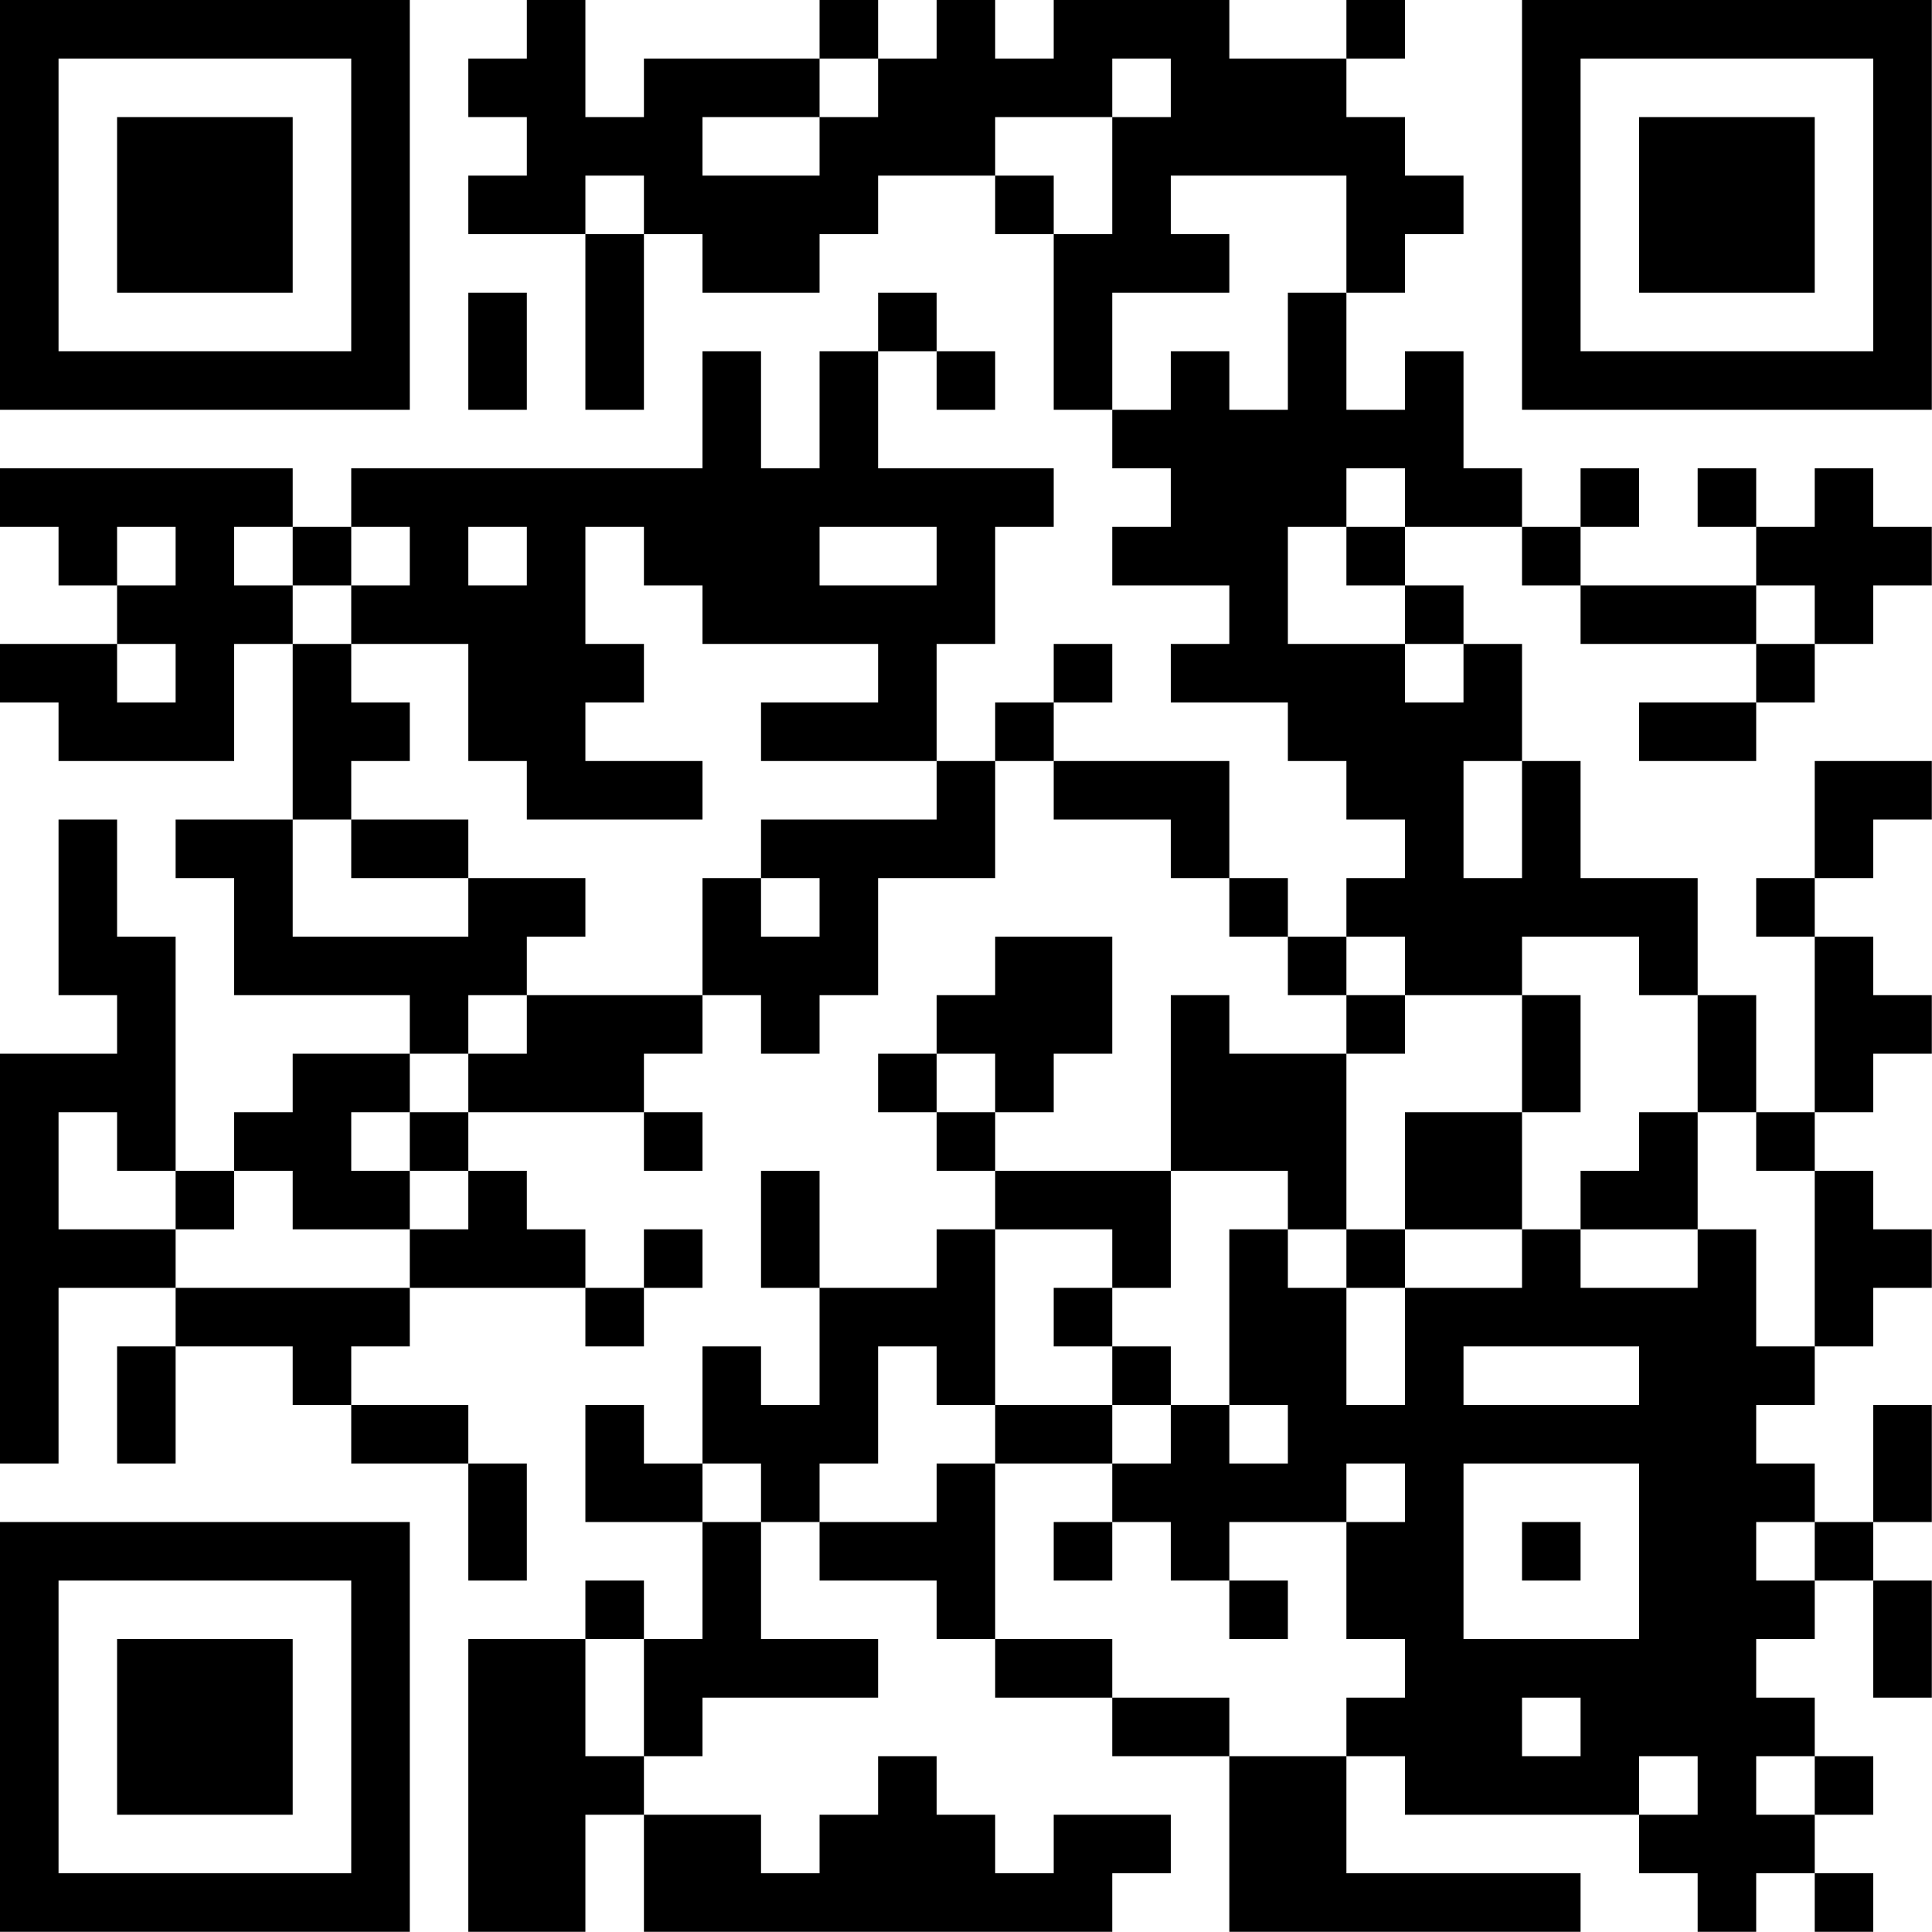 <?xml version="1.0" encoding="UTF-8"?>
<svg xmlns="http://www.w3.org/2000/svg" version="1.1" width="100" height="100" viewBox="0 0 100 100"><rect x="0" y="0" width="100" height="100" fill="#ffffff"/><g transform="scale(3.03)"><g transform="translate(0,0)"><path fill-rule="evenodd" d="M9 0L9 1L8 1L8 2L9 2L9 3L8 3L8 4L10 4L10 7L11 7L11 4L12 4L12 5L14 5L14 4L15 4L15 3L17 3L17 4L18 4L18 7L19 7L19 8L20 8L20 9L19 9L19 10L21 10L21 11L20 11L20 12L22 12L22 13L23 13L23 14L24 14L24 15L23 15L23 16L22 16L22 15L21 15L21 13L18 13L18 12L19 12L19 11L18 11L18 12L17 12L17 13L16 13L16 11L17 11L17 9L18 9L18 8L15 8L15 6L16 6L16 7L17 7L17 6L16 6L16 5L15 5L15 6L14 6L14 8L13 8L13 6L12 6L12 8L6 8L6 9L5 9L5 8L0 8L0 9L1 9L1 10L2 10L2 11L0 11L0 12L1 12L1 13L4 13L4 11L5 11L5 14L3 14L3 15L4 15L4 17L7 17L7 18L5 18L5 19L4 19L4 20L3 20L3 16L2 16L2 14L1 14L1 17L2 17L2 18L0 18L0 25L1 25L1 22L3 22L3 23L2 23L2 25L3 25L3 23L5 23L5 24L6 24L6 25L8 25L8 27L9 27L9 25L8 25L8 24L6 24L6 23L7 23L7 22L10 22L10 23L11 23L11 22L12 22L12 21L11 21L11 22L10 22L10 21L9 21L9 20L8 20L8 19L11 19L11 20L12 20L12 19L11 19L11 18L12 18L12 17L13 17L13 18L14 18L14 17L15 17L15 15L17 15L17 13L18 13L18 14L20 14L20 15L21 15L21 16L22 16L22 17L23 17L23 18L21 18L21 17L20 17L20 20L17 20L17 19L18 19L18 18L19 18L19 16L17 16L17 17L16 17L16 18L15 18L15 19L16 19L16 20L17 20L17 21L16 21L16 22L14 22L14 20L13 20L13 22L14 22L14 24L13 24L13 23L12 23L12 25L11 25L11 24L10 24L10 26L12 26L12 28L11 28L11 27L10 27L10 28L8 28L8 33L10 33L10 31L11 31L11 33L19 33L19 32L20 32L20 31L18 31L18 32L17 32L17 31L16 31L16 30L15 30L15 31L14 31L14 32L13 32L13 31L11 31L11 30L12 30L12 29L15 29L15 28L13 28L13 26L14 26L14 27L16 27L16 28L17 28L17 29L19 29L19 30L21 30L21 33L27 33L27 32L23 32L23 30L24 30L24 31L28 31L28 32L29 32L29 33L30 33L30 32L31 32L31 33L32 33L32 32L31 32L31 31L32 31L32 30L31 30L31 29L30 29L30 28L31 28L31 27L32 27L32 29L33 29L33 27L32 27L32 26L33 26L33 24L32 24L32 26L31 26L31 25L30 25L30 24L31 24L31 23L32 23L32 22L33 22L33 21L32 21L32 20L31 20L31 19L32 19L32 18L33 18L33 17L32 17L32 16L31 16L31 15L32 15L32 14L33 14L33 13L31 13L31 15L30 15L30 16L31 16L31 19L30 19L30 17L29 17L29 15L27 15L27 13L26 13L26 11L25 11L25 10L24 10L24 9L26 9L26 10L27 10L27 11L30 11L30 12L28 12L28 13L30 13L30 12L31 12L31 11L32 11L32 10L33 10L33 9L32 9L32 8L31 8L31 9L30 9L30 8L29 8L29 9L30 9L30 10L27 10L27 9L28 9L28 8L27 8L27 9L26 9L26 8L25 8L25 6L24 6L24 7L23 7L23 5L24 5L24 4L25 4L25 3L24 3L24 2L23 2L23 1L24 1L24 0L23 0L23 1L21 1L21 0L18 0L18 1L17 1L17 0L16 0L16 1L15 1L15 0L14 0L14 1L11 1L11 2L10 2L10 0ZM14 1L14 2L12 2L12 3L14 3L14 2L15 2L15 1ZM19 1L19 2L17 2L17 3L18 3L18 4L19 4L19 2L20 2L20 1ZM10 3L10 4L11 4L11 3ZM20 3L20 4L21 4L21 5L19 5L19 7L20 7L20 6L21 6L21 7L22 7L22 5L23 5L23 3ZM8 5L8 7L9 7L9 5ZM23 8L23 9L22 9L22 11L24 11L24 12L25 12L25 11L24 11L24 10L23 10L23 9L24 9L24 8ZM2 9L2 10L3 10L3 9ZM4 9L4 10L5 10L5 11L6 11L6 12L7 12L7 13L6 13L6 14L5 14L5 16L8 16L8 15L10 15L10 16L9 16L9 17L8 17L8 18L7 18L7 19L6 19L6 20L7 20L7 21L5 21L5 20L4 20L4 21L3 21L3 20L2 20L2 19L1 19L1 21L3 21L3 22L7 22L7 21L8 21L8 20L7 20L7 19L8 19L8 18L9 18L9 17L12 17L12 15L13 15L13 16L14 16L14 15L13 15L13 14L16 14L16 13L13 13L13 12L15 12L15 11L12 11L12 10L11 10L11 9L10 9L10 11L11 11L11 12L10 12L10 13L12 13L12 14L9 14L9 13L8 13L8 11L6 11L6 10L7 10L7 9L6 9L6 10L5 10L5 9ZM8 9L8 10L9 10L9 9ZM14 9L14 10L16 10L16 9ZM30 10L30 11L31 11L31 10ZM2 11L2 12L3 12L3 11ZM25 13L25 15L26 15L26 13ZM6 14L6 15L8 15L8 14ZM23 16L23 17L24 17L24 18L23 18L23 21L22 21L22 20L20 20L20 22L19 22L19 21L17 21L17 24L16 24L16 23L15 23L15 25L14 25L14 26L16 26L16 25L17 25L17 28L19 28L19 29L21 29L21 30L23 30L23 29L24 29L24 28L23 28L23 26L24 26L24 25L23 25L23 26L21 26L21 27L20 27L20 26L19 26L19 25L20 25L20 24L21 24L21 25L22 25L22 24L21 24L21 21L22 21L22 22L23 22L23 24L24 24L24 22L26 22L26 21L27 21L27 22L29 22L29 21L30 21L30 23L31 23L31 20L30 20L30 19L29 19L29 17L28 17L28 16L26 16L26 17L24 17L24 16ZM26 17L26 19L24 19L24 21L23 21L23 22L24 22L24 21L26 21L26 19L27 19L27 17ZM16 18L16 19L17 19L17 18ZM28 19L28 20L27 20L27 21L29 21L29 19ZM18 22L18 23L19 23L19 24L17 24L17 25L19 25L19 24L20 24L20 23L19 23L19 22ZM25 23L25 24L28 24L28 23ZM12 25L12 26L13 26L13 25ZM25 25L25 28L28 28L28 25ZM18 26L18 27L19 27L19 26ZM26 26L26 27L27 27L27 26ZM30 26L30 27L31 27L31 26ZM21 27L21 28L22 28L22 27ZM10 28L10 30L11 30L11 28ZM26 29L26 30L27 30L27 29ZM28 30L28 31L29 31L29 30ZM30 30L30 31L31 31L31 30ZM0 0L0 7L7 7L7 0ZM1 1L1 6L6 6L6 1ZM2 2L2 5L5 5L5 2ZM26 0L26 7L33 7L33 0ZM27 1L27 6L32 6L32 1ZM28 2L28 5L31 5L31 2ZM0 26L0 33L7 33L7 26ZM1 27L1 32L6 32L6 27ZM2 28L2 31L5 31L5 28Z" fill="#000000"/></g></g></svg>
